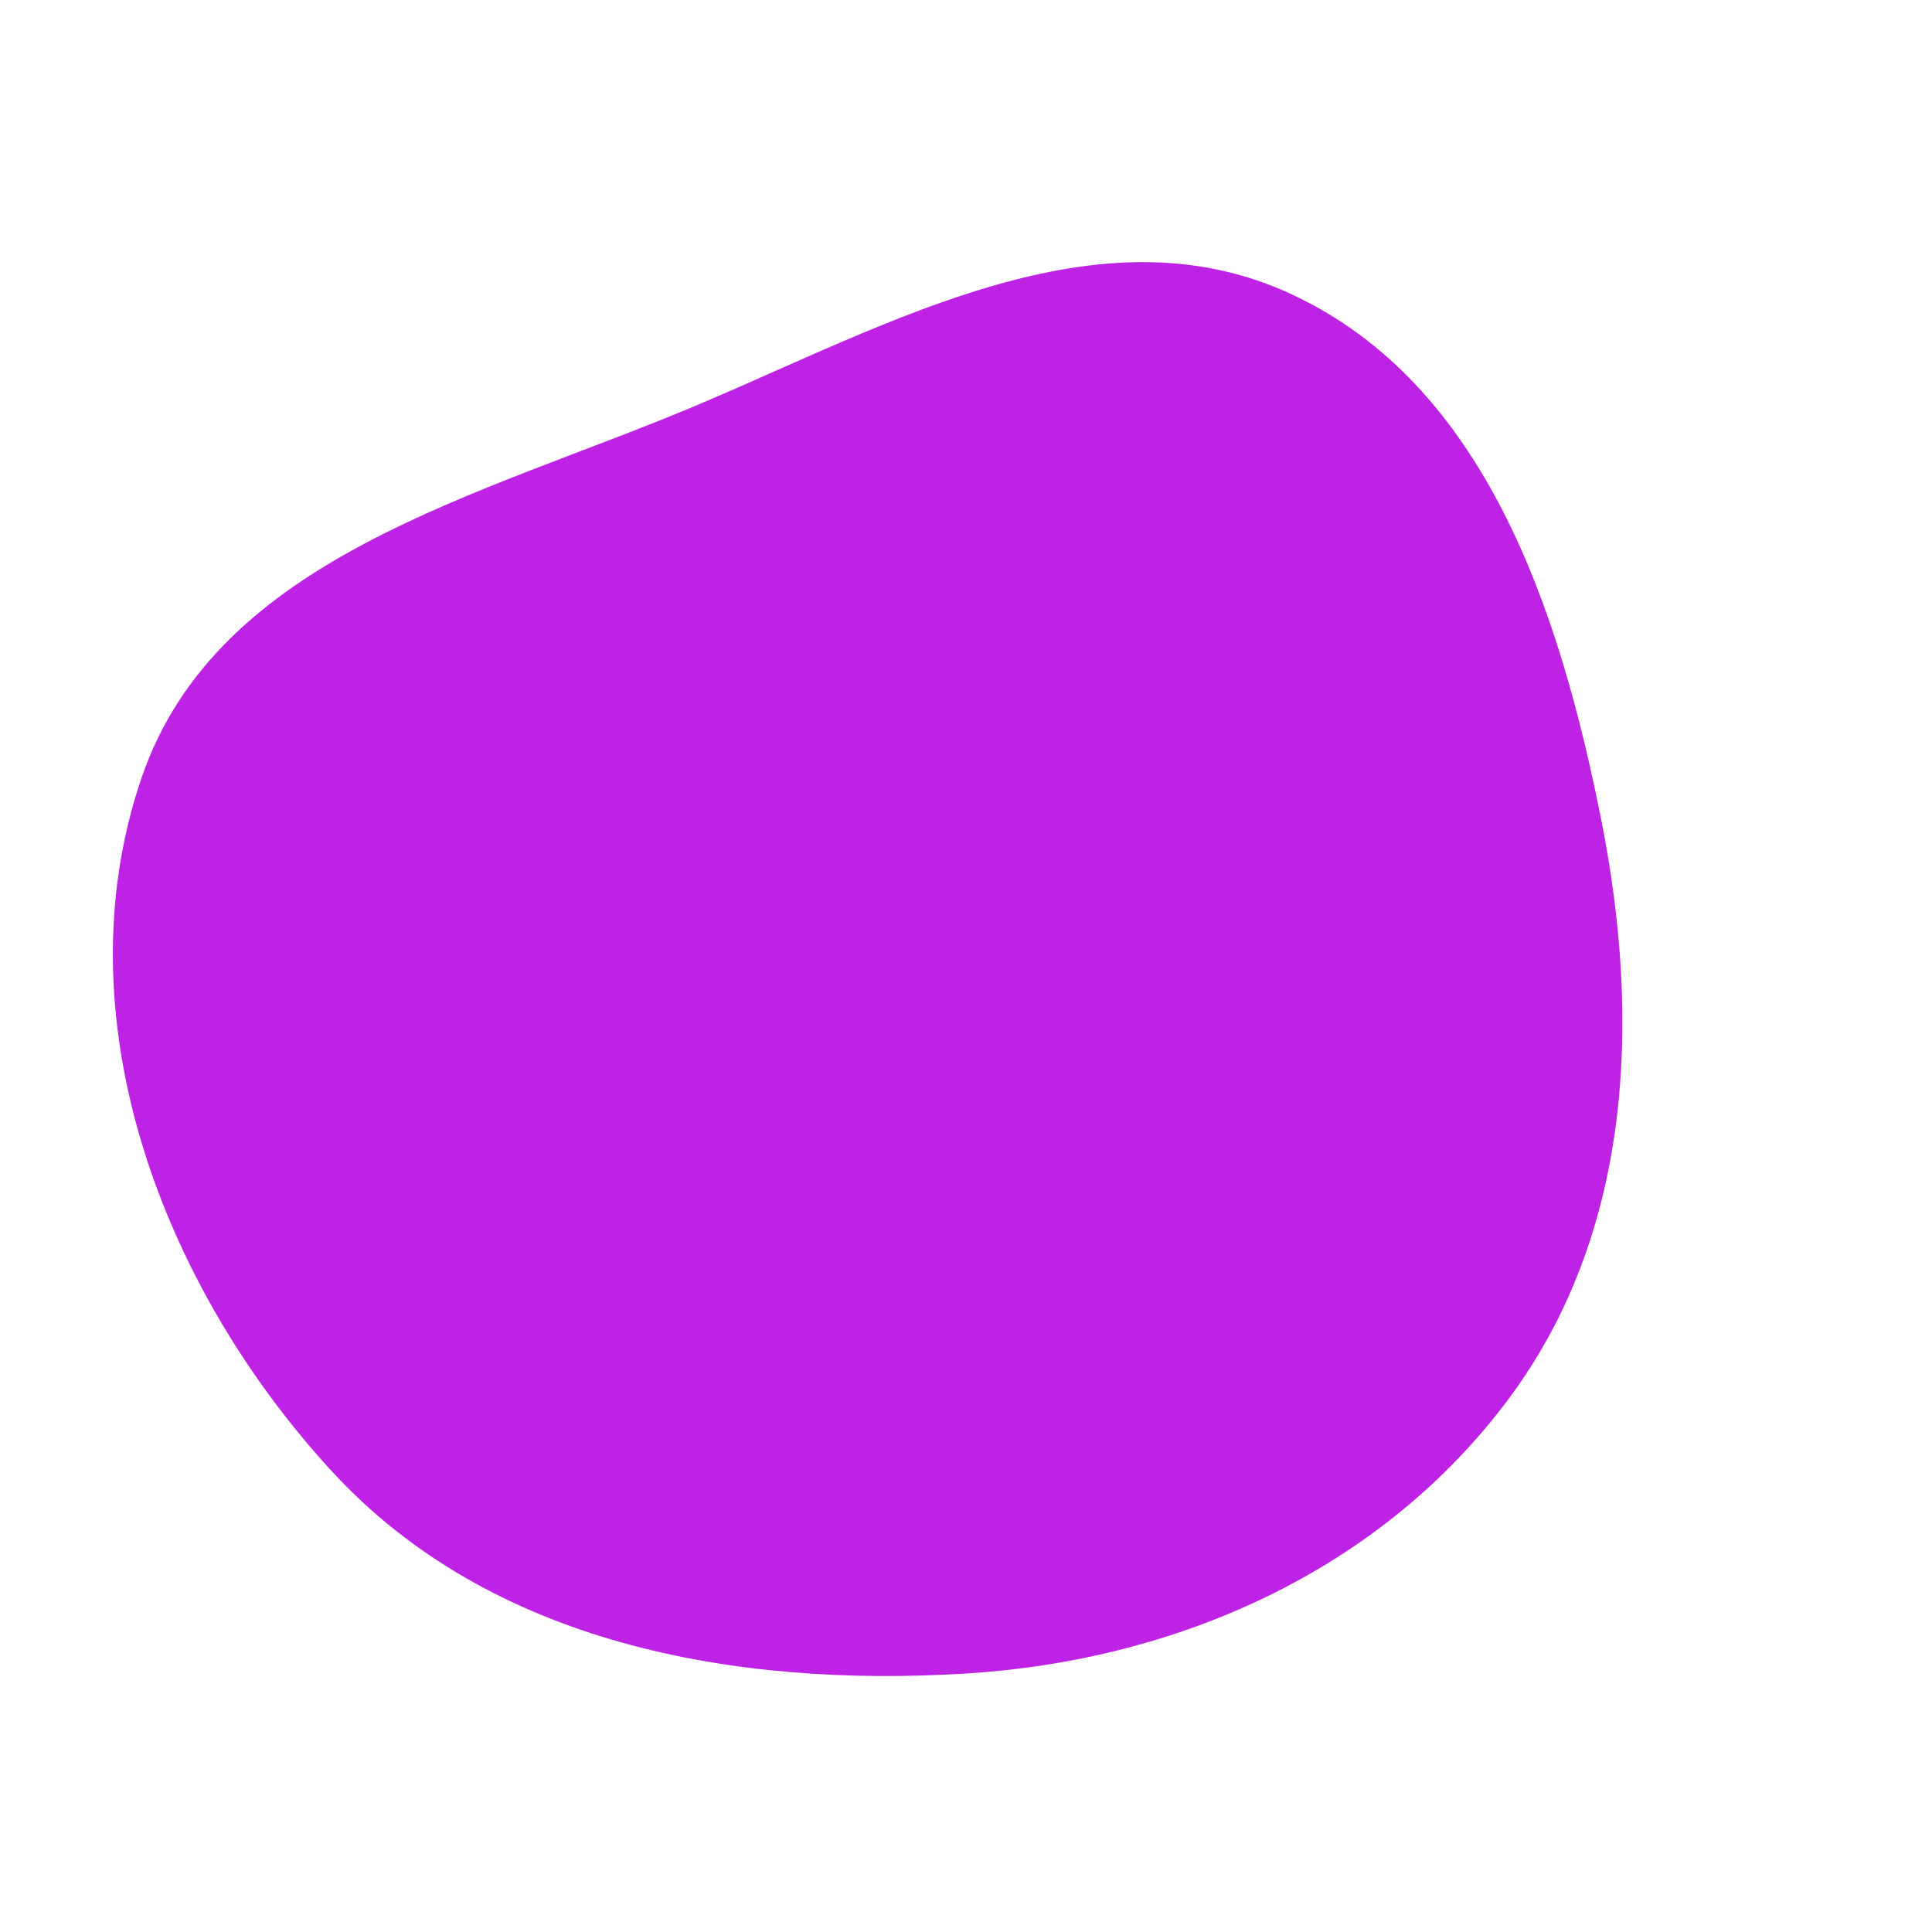 <svg width="256" height="256" viewBox="0 0 256 256" xmlns="http://www.w3.org/2000/svg">
    <path stroke="none" stroke-width="0" fill="#be22e5" d="M128,221.75C156.212,220.006,183.018,208.01,199.91,185.347C216.162,163.542,217.483,135.459,212.202,108.782C206.673,80.855,196.788,50.762,170.913,38.889C145.393,27.179,118.107,42.822,92.236,53.734C63.638,65.796,28.787,73.694,18.757,103.066C7.954,134.702,21.363,170.389,44.003,194.986C64.941,217.733,97.142,223.658,128,221.75"/>
</svg>